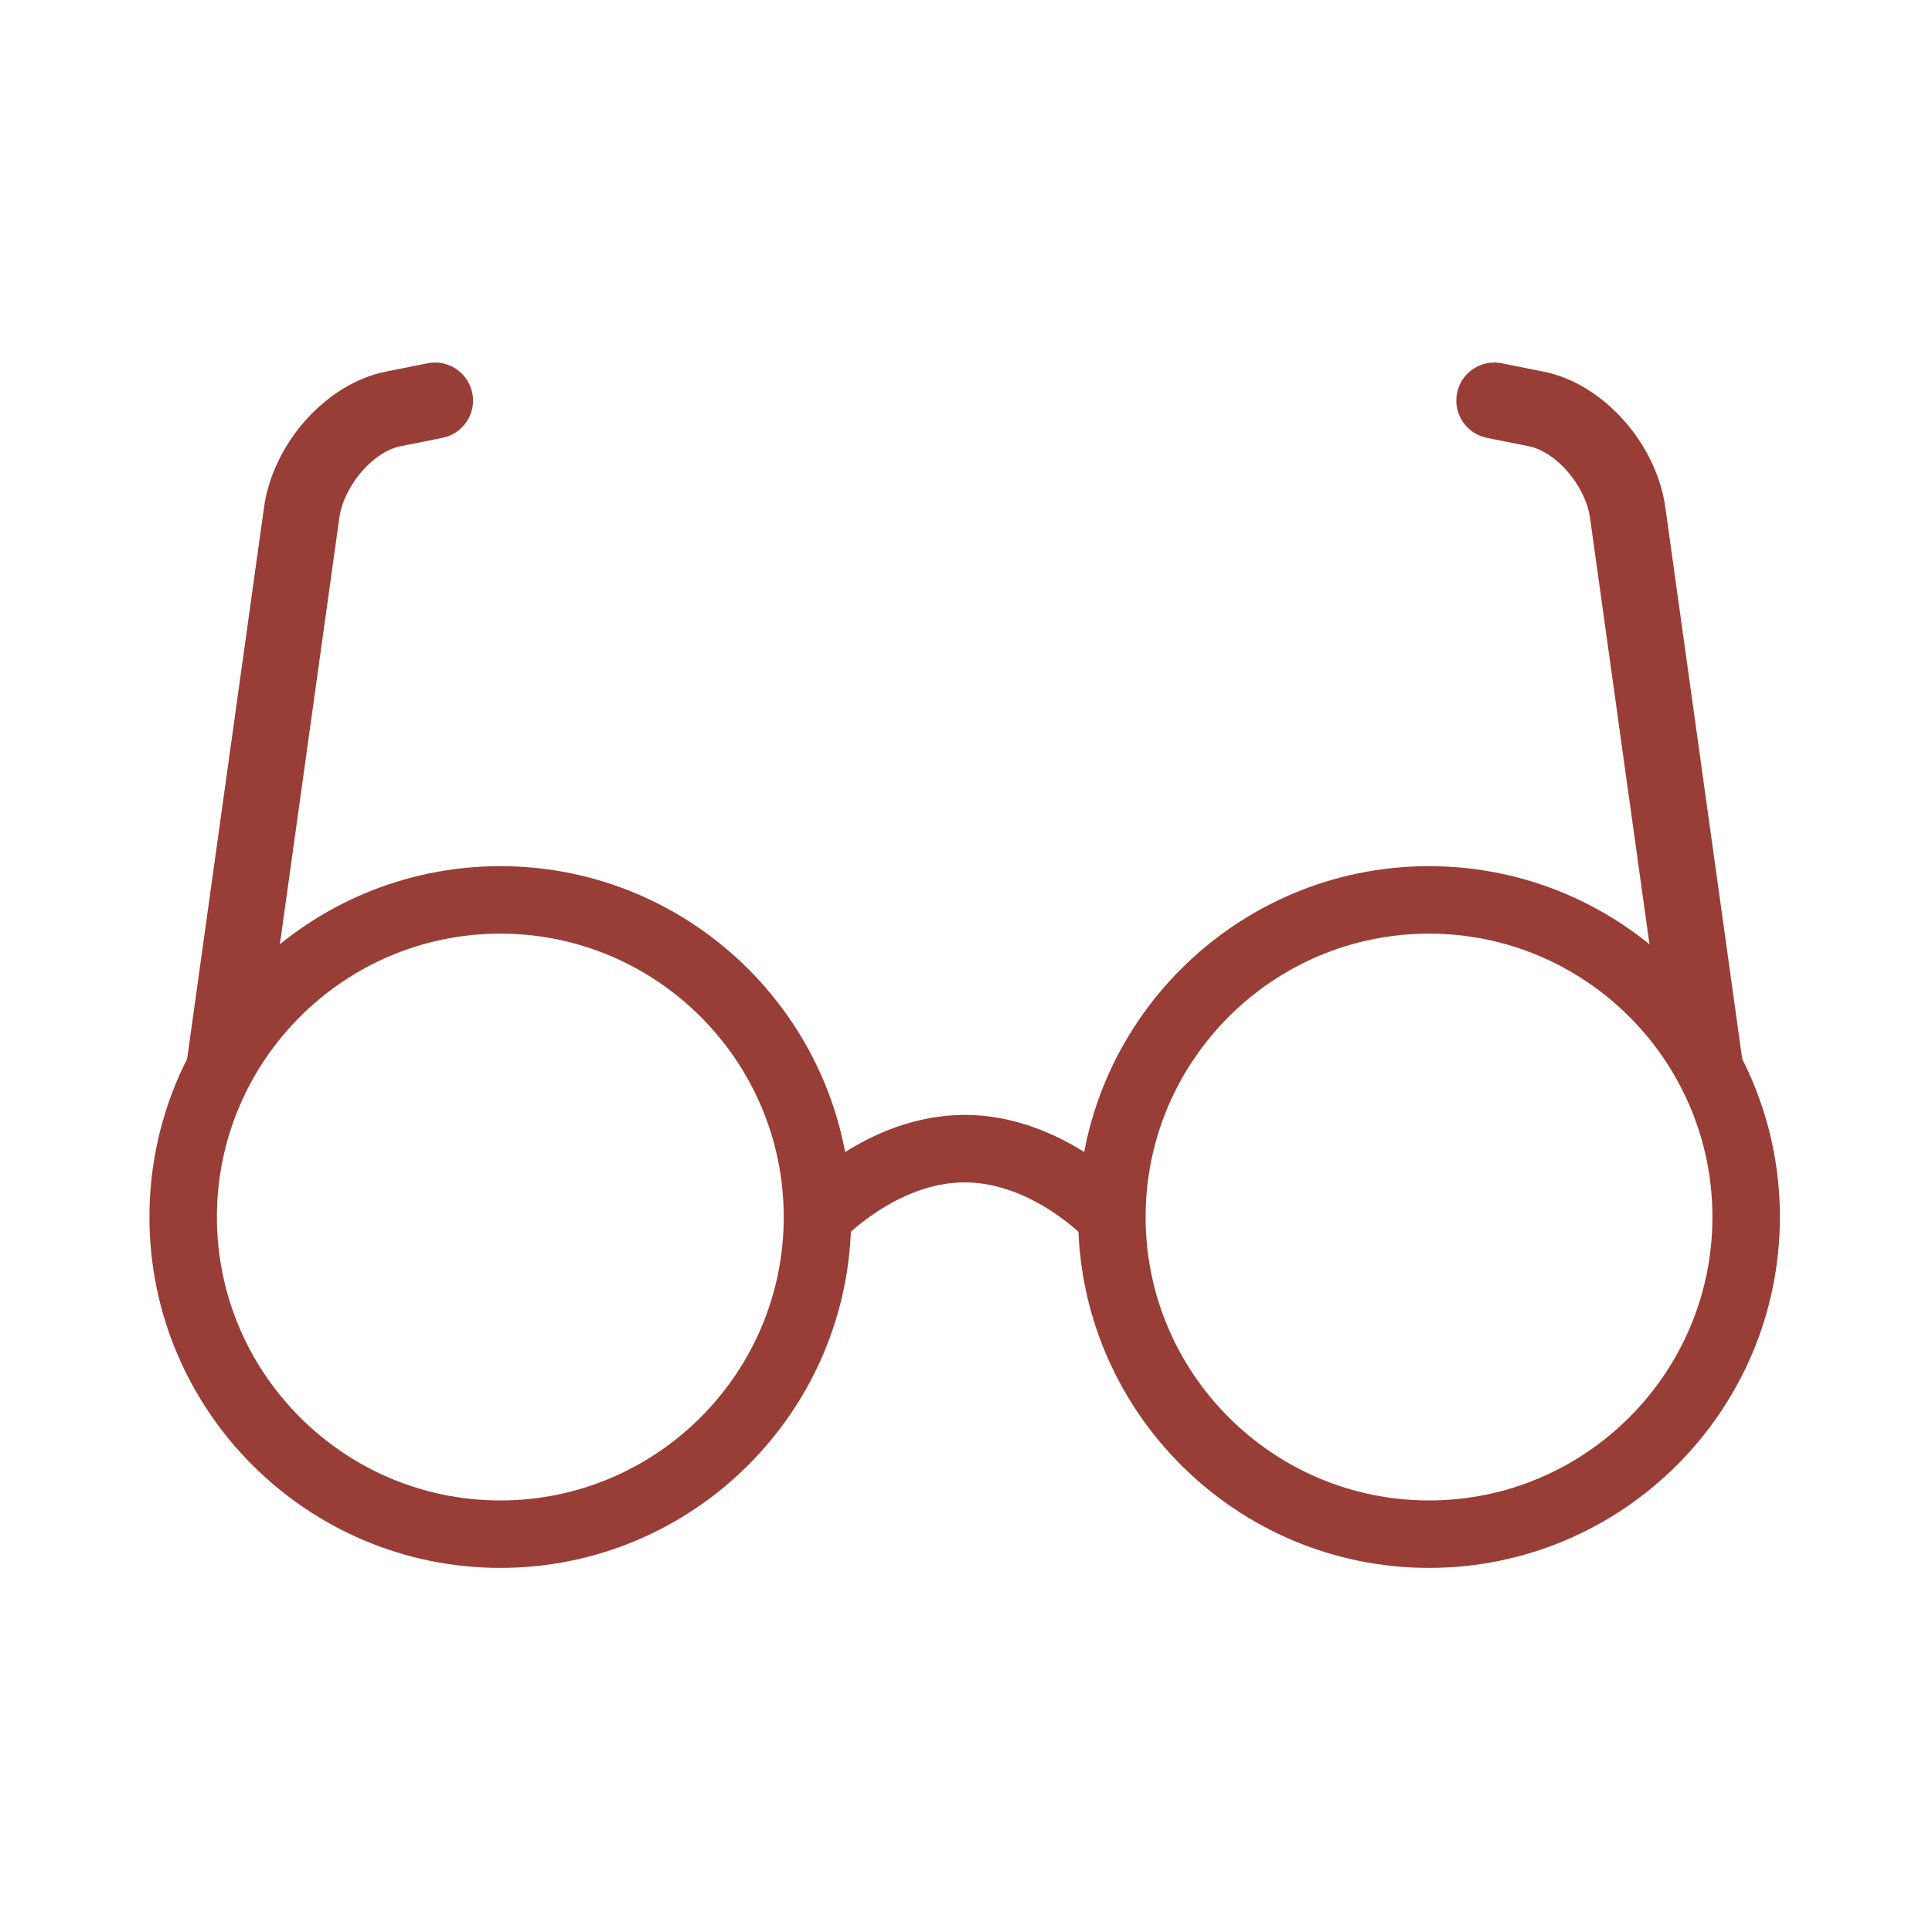 <?xml version="1.0" encoding="utf-8"?>
<!-- Generator: Adobe Illustrator 16.0.4, SVG Export Plug-In . SVG Version: 6.00 Build 0)  -->
<!DOCTYPE svg PUBLIC "-//W3C//DTD SVG 1.1 Tiny//EN" "http://www.w3.org/Graphics/SVG/1.1/DTD/svg11-tiny.dtd">
<svg version="1.1" baseProfile="tiny" id="Layer_3" xmlns="http://www.w3.org/2000/svg" xmlns:xlink="http://www.w3.org/1999/xlink"
	 x="0px" y="0px" width="300px" height="300px" viewBox="0 0 300 300" xml:space="preserve">
<g>
	<g>
		<g>
			<g>
				<path fill="#983E36" d="M77.691,243.462c-30.046,0-54.485-24.441-54.485-54.481c0-30.044,24.439-54.485,54.485-54.485
					c30.04,0,54.48,24.441,54.48,54.485C132.172,219.021,107.731,243.462,77.691,243.462z M77.691,144.973
					c-24.268,0-44.01,19.741-44.01,44.008c0,24.263,19.742,44.007,44.01,44.007c24.264,0,44.007-19.744,44.007-44.007
					C121.698,164.714,101.955,144.973,77.691,144.973z"/>
			</g>
			<g>
				<path fill="#983E36" d="M221.896,243.462c-30.041,0-54.483-24.441-54.483-54.481c0-30.044,24.442-54.485,54.483-54.485
					c30.046,0,54.485,24.441,54.485,54.485C276.381,219.021,251.941,243.462,221.896,243.462z M221.896,144.973
					c-24.263,0-44.006,19.741-44.006,44.008c0,24.263,19.743,44.007,44.006,44.007c24.267,0,44.009-19.744,44.009-44.007
					C265.904,164.714,246.162,144.973,221.896,144.973z"/>
			</g>
			<g>
				<path fill="#983E36" d="M130.779,192.54l-7.701-7.105c0.462-0.503,11.496-12.313,26.718-12.313
					c15.22,0,26.25,11.811,26.713,12.313l-7.7,7.102c-0.085-0.088-8.459-8.938-19.013-8.938
					C139.24,183.598,130.861,192.449,130.779,192.54z"/>
			</g>
		</g>
	</g>
	<g>
		<g>
			<path fill="#983E36" d="M34.723,166.559l-5.849-0.816l12.121-86.957c1.391-9.978,9.686-19.235,18.888-21.075l6.511-1.302
				c3.195-0.64,6.307,1.434,6.944,4.633l0,0c0.639,3.196-1.436,6.305-4.632,6.945l-6.509,1.303
				c-4.286,0.856-8.817,6.161-9.508,11.125l-11.306,81.111C40.935,164.754,37.952,167.006,34.723,166.559z"/>
		</g>
		<g>
			<path fill="#983E36" d="M264.864,166.559l5.848-0.816l-12.119-86.957c-1.391-9.978-9.687-19.235-18.888-21.075l-6.513-1.302
				c-3.193-0.64-6.306,1.434-6.943,4.633l0,0c-0.638,3.196,1.436,6.305,4.631,6.945l6.51,1.303c4.286,0.856,8.816,6.161,9.51,11.125
				l11.305,81.111C258.651,164.754,261.634,167.006,264.864,166.559z"/>
		</g>
	</g>
</g>
</svg>
